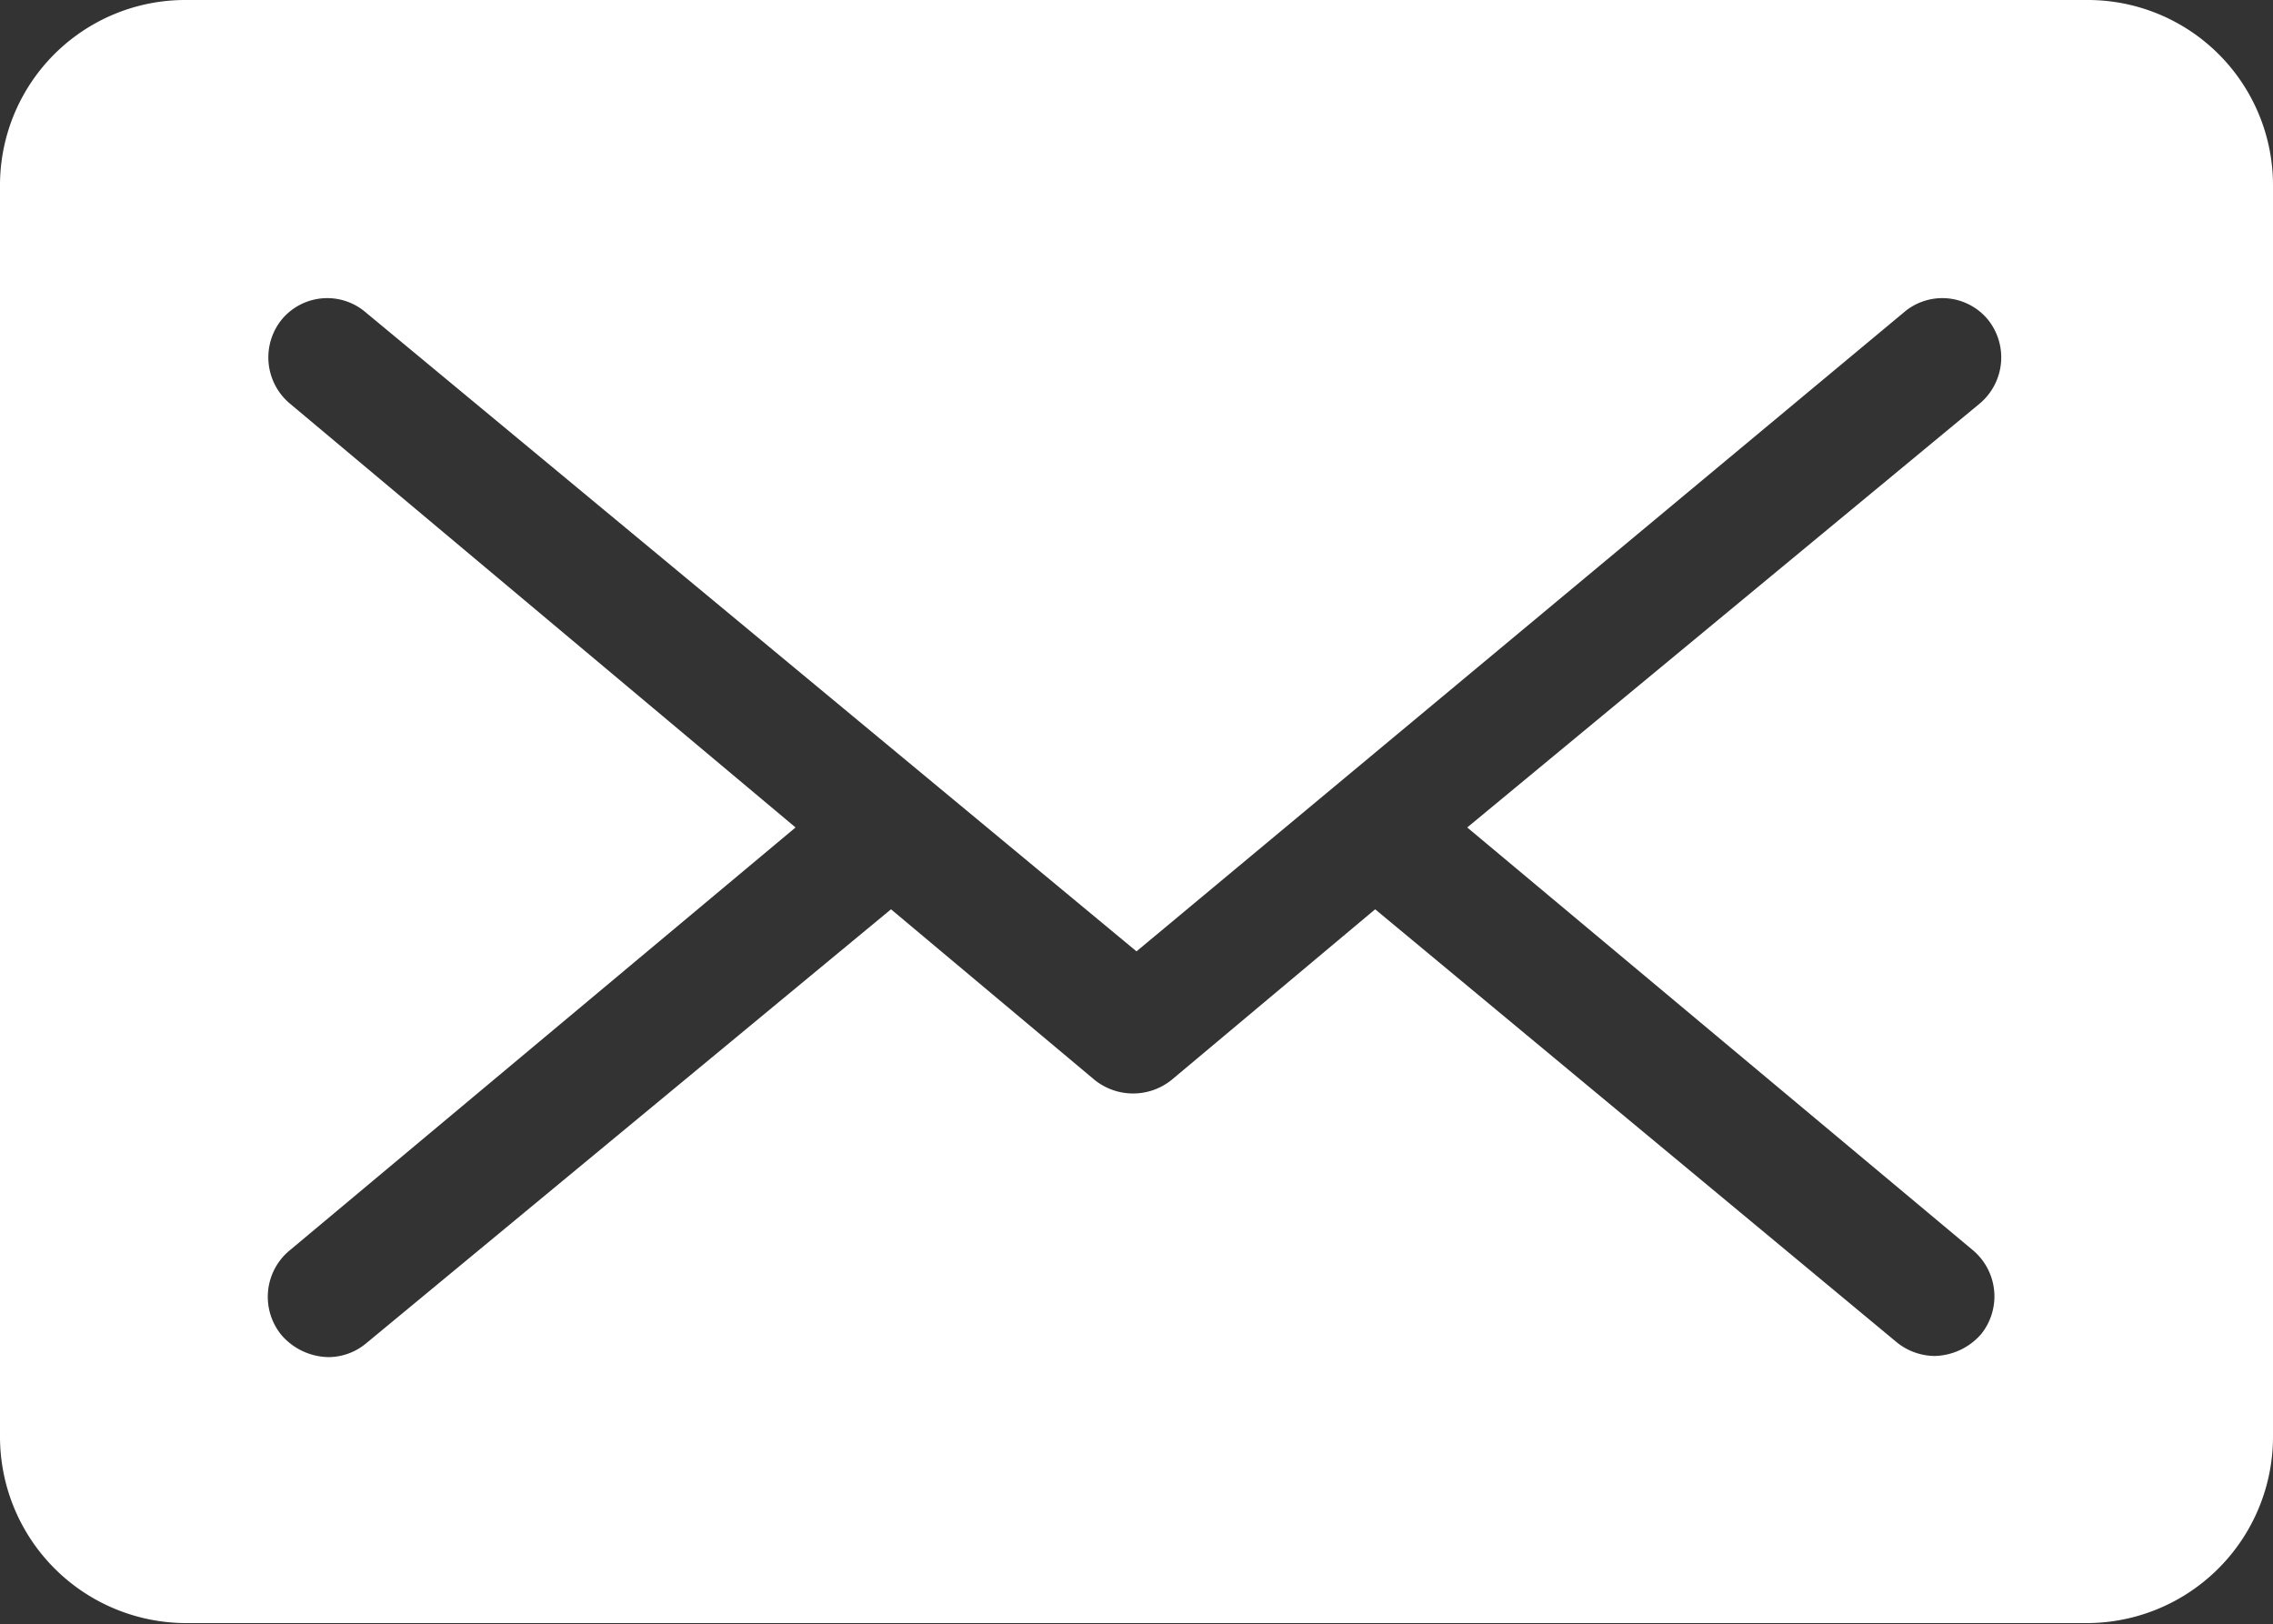 <svg xmlns="http://www.w3.org/2000/svg" width="20" height="14.29" viewBox="0 0 20 14.29"><rect x="0" y="0" width="20" height="14.29" fill="#333333" stroke="none"/><defs><style>.cls-1{fill:#fff;}</style></defs><g id="レイヤー_2" data-name="レイヤー 2"><g id="ヘッダー"><g id="アートワーク_255" data-name="アートワーク 255"><path class="cls-1" d="M18.36,0H1.64A1.63,1.63,0,0,0,0,1.64v11a1.64,1.64,0,0,0,1.64,1.64H18.36A1.64,1.64,0,0,0,20,12.64v-11A1.63,1.63,0,0,0,18.36,0Zm-1,11a.53.53,0,0,1,.07.74.56.56,0,0,1-.41.19.54.54,0,0,1-.33-.12L12.1,8l-1.79,1.5a.54.54,0,0,1-.68,0L7.84,8,3.22,11.82a.52.52,0,0,1-.33.12.56.56,0,0,1-.41-.19A.53.53,0,0,1,2.55,11L7,7.28,2.55,3.55a.53.53,0,0,1-.07-.74.52.52,0,0,1,.74-.06L10,8.37l6.75-5.62a.52.52,0,0,1,.74.06.53.53,0,0,1-.07.74L12.91,7.28Z"/></g></g></g></svg>